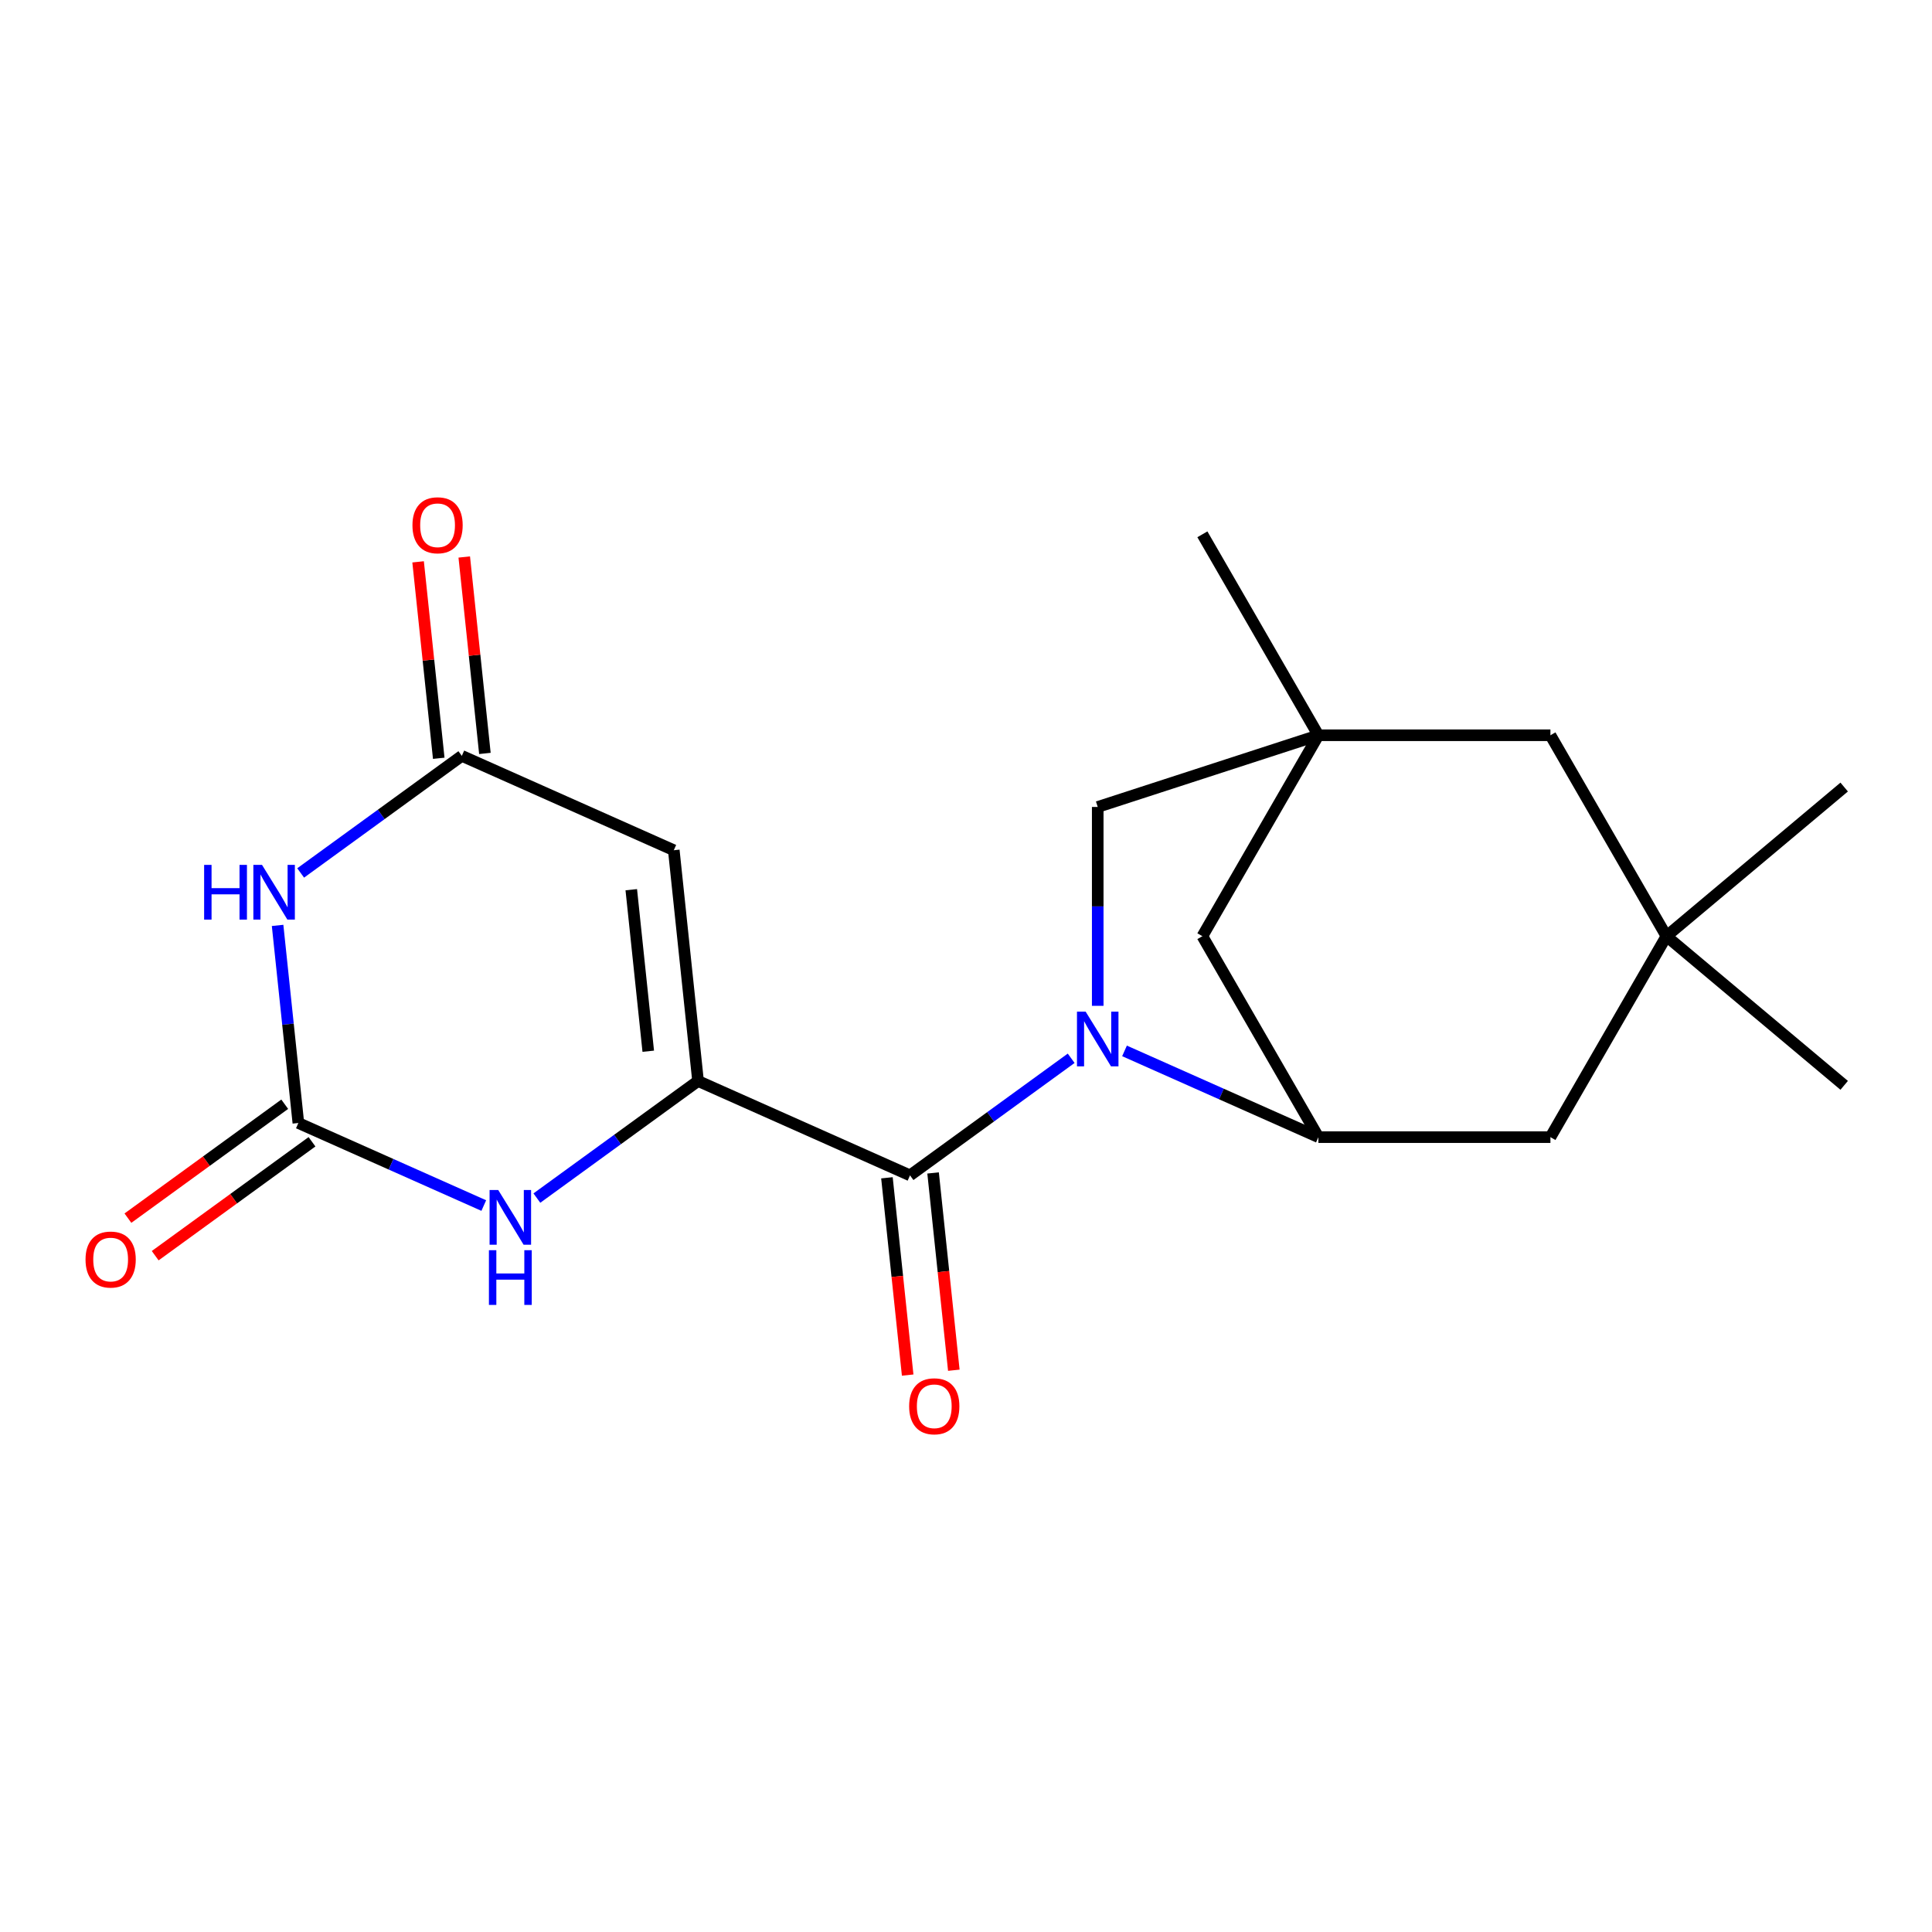 <?xml version='1.0' encoding='iso-8859-1'?>
<svg version='1.1' baseProfile='full'
              xmlns='http://www.w3.org/2000/svg'
                      xmlns:rdkit='http://www.rdkit.org/xml'
                      xmlns:xlink='http://www.w3.org/1999/xlink'
                  xml:space='preserve'
width='1000px' height='1000px' viewBox='0 0 1000 1000'>
<!-- END OF HEADER -->
<rect style='opacity:1.0;fill:#FFFFFF;stroke:none' width='1000' height='1000' x='0' y='0'> </rect>
<path class='bond-1' d='M 554.438,547.761 L 512.729,578.064' style='fill:none;fill-rule:evenodd;stroke:#0000FF;stroke-width:6px;stroke-linecap:butt;stroke-linejoin:miter;stroke-opacity:1' />
<path class='bond-1' d='M 512.729,578.064 L 471.02,608.368' style='fill:none;fill-rule:evenodd;stroke:#000000;stroke-width:6px;stroke-linecap:butt;stroke-linejoin:miter;stroke-opacity:1' />
<path class='bond-7' d='M 582.046,543.944 L 632.223,566.262' style='fill:none;fill-rule:evenodd;stroke:#0000FF;stroke-width:6px;stroke-linecap:butt;stroke-linejoin:miter;stroke-opacity:1' />
<path class='bond-7' d='M 632.223,566.262 L 682.4,588.581' style='fill:none;fill-rule:evenodd;stroke:#000000;stroke-width:6px;stroke-linecap:butt;stroke-linejoin:miter;stroke-opacity:1' />
<path class='bond-9' d='M 568.181,520.614 L 568.181,469.146' style='fill:none;fill-rule:evenodd;stroke:#0000FF;stroke-width:6px;stroke-linecap:butt;stroke-linejoin:miter;stroke-opacity:1' />
<path class='bond-9' d='M 568.181,469.146 L 568.181,417.679' style='fill:none;fill-rule:evenodd;stroke:#000000;stroke-width:6px;stroke-linecap:butt;stroke-linejoin:miter;stroke-opacity:1' />
<path class='bond-0' d='M 361.306,559.52 L 471.02,608.368' style='fill:none;fill-rule:evenodd;stroke:#000000;stroke-width:6px;stroke-linecap:butt;stroke-linejoin:miter;stroke-opacity:1' />
<path class='bond-3' d='M 361.306,559.52 L 348.753,440.08' style='fill:none;fill-rule:evenodd;stroke:#000000;stroke-width:6px;stroke-linecap:butt;stroke-linejoin:miter;stroke-opacity:1' />
<path class='bond-3' d='M 335.535,544.114 L 326.748,460.507' style='fill:none;fill-rule:evenodd;stroke:#000000;stroke-width:6px;stroke-linecap:butt;stroke-linejoin:miter;stroke-opacity:1' />
<path class='bond-5' d='M 361.306,559.52 L 319.597,589.823' style='fill:none;fill-rule:evenodd;stroke:#000000;stroke-width:6px;stroke-linecap:butt;stroke-linejoin:miter;stroke-opacity:1' />
<path class='bond-5' d='M 319.597,589.823 L 277.888,620.126' style='fill:none;fill-rule:evenodd;stroke:#0000FF;stroke-width:6px;stroke-linecap:butt;stroke-linejoin:miter;stroke-opacity:1' />
<path class='bond-13' d='M 459.076,609.623 L 464.443,660.681' style='fill:none;fill-rule:evenodd;stroke:#000000;stroke-width:6px;stroke-linecap:butt;stroke-linejoin:miter;stroke-opacity:1' />
<path class='bond-13' d='M 464.443,660.681 L 469.809,711.74' style='fill:none;fill-rule:evenodd;stroke:#FF0000;stroke-width:6px;stroke-linecap:butt;stroke-linejoin:miter;stroke-opacity:1' />
<path class='bond-13' d='M 482.964,607.112 L 488.331,658.171' style='fill:none;fill-rule:evenodd;stroke:#000000;stroke-width:6px;stroke-linecap:butt;stroke-linejoin:miter;stroke-opacity:1' />
<path class='bond-13' d='M 488.331,658.171 L 493.697,709.229' style='fill:none;fill-rule:evenodd;stroke:#FF0000;stroke-width:6px;stroke-linecap:butt;stroke-linejoin:miter;stroke-opacity:1' />
<path class='bond-2' d='M 155.62,451.839 L 197.329,421.536' style='fill:none;fill-rule:evenodd;stroke:#0000FF;stroke-width:6px;stroke-linecap:butt;stroke-linejoin:miter;stroke-opacity:1' />
<path class='bond-2' d='M 197.329,421.536 L 239.038,391.233' style='fill:none;fill-rule:evenodd;stroke:#000000;stroke-width:6px;stroke-linecap:butt;stroke-linejoin:miter;stroke-opacity:1' />
<path class='bond-22' d='M 143.682,478.986 L 149.057,530.125' style='fill:none;fill-rule:evenodd;stroke:#0000FF;stroke-width:6px;stroke-linecap:butt;stroke-linejoin:miter;stroke-opacity:1' />
<path class='bond-22' d='M 149.057,530.125 L 154.431,581.263' style='fill:none;fill-rule:evenodd;stroke:#000000;stroke-width:6px;stroke-linecap:butt;stroke-linejoin:miter;stroke-opacity:1' />
<path class='bond-6' d='M 348.753,440.08 L 239.038,391.233' style='fill:none;fill-rule:evenodd;stroke:#000000;stroke-width:6px;stroke-linecap:butt;stroke-linejoin:miter;stroke-opacity:1' />
<path class='bond-4' d='M 154.431,581.263 L 202.417,602.628' style='fill:none;fill-rule:evenodd;stroke:#000000;stroke-width:6px;stroke-linecap:butt;stroke-linejoin:miter;stroke-opacity:1' />
<path class='bond-4' d='M 202.417,602.628 L 250.403,623.992' style='fill:none;fill-rule:evenodd;stroke:#0000FF;stroke-width:6px;stroke-linecap:butt;stroke-linejoin:miter;stroke-opacity:1' />
<path class='bond-14' d='M 147.372,571.547 L 106.793,601.029' style='fill:none;fill-rule:evenodd;stroke:#000000;stroke-width:6px;stroke-linecap:butt;stroke-linejoin:miter;stroke-opacity:1' />
<path class='bond-14' d='M 106.793,601.029 L 66.214,630.512' style='fill:none;fill-rule:evenodd;stroke:#FF0000;stroke-width:6px;stroke-linecap:butt;stroke-linejoin:miter;stroke-opacity:1' />
<path class='bond-14' d='M 161.49,590.979 L 120.911,620.462' style='fill:none;fill-rule:evenodd;stroke:#000000;stroke-width:6px;stroke-linecap:butt;stroke-linejoin:miter;stroke-opacity:1' />
<path class='bond-14' d='M 120.911,620.462 L 80.332,649.944' style='fill:none;fill-rule:evenodd;stroke:#FF0000;stroke-width:6px;stroke-linecap:butt;stroke-linejoin:miter;stroke-opacity:1' />
<path class='bond-16' d='M 250.982,389.977 L 245.639,339.139' style='fill:none;fill-rule:evenodd;stroke:#000000;stroke-width:6px;stroke-linecap:butt;stroke-linejoin:miter;stroke-opacity:1' />
<path class='bond-16' d='M 245.639,339.139 L 240.296,288.3' style='fill:none;fill-rule:evenodd;stroke:#FF0000;stroke-width:6px;stroke-linecap:butt;stroke-linejoin:miter;stroke-opacity:1' />
<path class='bond-16' d='M 227.094,392.488 L 221.751,341.649' style='fill:none;fill-rule:evenodd;stroke:#000000;stroke-width:6px;stroke-linecap:butt;stroke-linejoin:miter;stroke-opacity:1' />
<path class='bond-16' d='M 221.751,341.649 L 216.408,290.811' style='fill:none;fill-rule:evenodd;stroke:#FF0000;stroke-width:6px;stroke-linecap:butt;stroke-linejoin:miter;stroke-opacity:1' />
<path class='bond-10' d='M 682.4,588.581 L 622.352,484.574' style='fill:none;fill-rule:evenodd;stroke:#000000;stroke-width:6px;stroke-linecap:butt;stroke-linejoin:miter;stroke-opacity:1' />
<path class='bond-12' d='M 682.4,588.581 L 802.497,588.581' style='fill:none;fill-rule:evenodd;stroke:#000000;stroke-width:6px;stroke-linecap:butt;stroke-linejoin:miter;stroke-opacity:1' />
<path class='bond-8' d='M 682.4,380.567 L 568.181,417.679' style='fill:none;fill-rule:evenodd;stroke:#000000;stroke-width:6px;stroke-linecap:butt;stroke-linejoin:miter;stroke-opacity:1' />
<path class='bond-15' d='M 682.4,380.567 L 802.497,380.567' style='fill:none;fill-rule:evenodd;stroke:#000000;stroke-width:6px;stroke-linecap:butt;stroke-linejoin:miter;stroke-opacity:1' />
<path class='bond-17' d='M 682.4,380.567 L 622.352,276.56' style='fill:none;fill-rule:evenodd;stroke:#000000;stroke-width:6px;stroke-linecap:butt;stroke-linejoin:miter;stroke-opacity:1' />
<path class='bond-20' d='M 682.4,380.567 L 622.352,484.574' style='fill:none;fill-rule:evenodd;stroke:#000000;stroke-width:6px;stroke-linecap:butt;stroke-linejoin:miter;stroke-opacity:1' />
<path class='bond-11' d='M 862.546,484.574 L 802.497,588.581' style='fill:none;fill-rule:evenodd;stroke:#000000;stroke-width:6px;stroke-linecap:butt;stroke-linejoin:miter;stroke-opacity:1' />
<path class='bond-18' d='M 862.546,484.574 L 954.545,407.377' style='fill:none;fill-rule:evenodd;stroke:#000000;stroke-width:6px;stroke-linecap:butt;stroke-linejoin:miter;stroke-opacity:1' />
<path class='bond-19' d='M 862.546,484.574 L 954.545,561.771' style='fill:none;fill-rule:evenodd;stroke:#000000;stroke-width:6px;stroke-linecap:butt;stroke-linejoin:miter;stroke-opacity:1' />
<path class='bond-21' d='M 862.546,484.574 L 802.497,380.567' style='fill:none;fill-rule:evenodd;stroke:#000000;stroke-width:6px;stroke-linecap:butt;stroke-linejoin:miter;stroke-opacity:1' />
<path  class='atom-0' d='M 561.921 523.616
L 571.201 538.616
Q 572.121 540.096, 573.601 542.776
Q 575.081 545.456, 575.161 545.616
L 575.161 523.616
L 578.921 523.616
L 578.921 551.936
L 575.041 551.936
L 565.081 535.536
Q 563.921 533.616, 562.681 531.416
Q 561.481 529.216, 561.121 528.536
L 561.121 551.936
L 557.441 551.936
L 557.441 523.616
L 561.921 523.616
' fill='#0000FF'/>
<path  class='atom-3' d='M 105.658 447.664
L 109.498 447.664
L 109.498 459.704
L 123.978 459.704
L 123.978 447.664
L 127.818 447.664
L 127.818 475.984
L 123.978 475.984
L 123.978 462.904
L 109.498 462.904
L 109.498 475.984
L 105.658 475.984
L 105.658 447.664
' fill='#0000FF'/>
<path  class='atom-3' d='M 135.618 447.664
L 144.898 462.664
Q 145.818 464.144, 147.298 466.824
Q 148.778 469.504, 148.858 469.664
L 148.858 447.664
L 152.618 447.664
L 152.618 475.984
L 148.738 475.984
L 138.778 459.584
Q 137.618 457.664, 136.378 455.464
Q 135.178 453.264, 134.818 452.584
L 134.818 475.984
L 131.138 475.984
L 131.138 447.664
L 135.618 447.664
' fill='#0000FF'/>
<path  class='atom-6' d='M 257.886 615.951
L 267.166 630.951
Q 268.086 632.431, 269.566 635.111
Q 271.046 637.791, 271.126 637.951
L 271.126 615.951
L 274.886 615.951
L 274.886 644.271
L 271.006 644.271
L 261.046 627.871
Q 259.886 625.951, 258.646 623.751
Q 257.446 621.551, 257.086 620.871
L 257.086 644.271
L 253.406 644.271
L 253.406 615.951
L 257.886 615.951
' fill='#0000FF'/>
<path  class='atom-6' d='M 253.066 647.103
L 256.906 647.103
L 256.906 659.143
L 271.386 659.143
L 271.386 647.103
L 275.226 647.103
L 275.226 675.423
L 271.386 675.423
L 271.386 662.343
L 256.906 662.343
L 256.906 675.423
L 253.066 675.423
L 253.066 647.103
' fill='#0000FF'/>
<path  class='atom-14' d='M 470.574 727.887
Q 470.574 721.087, 473.934 717.287
Q 477.294 713.487, 483.574 713.487
Q 489.854 713.487, 493.214 717.287
Q 496.574 721.087, 496.574 727.887
Q 496.574 734.767, 493.174 738.687
Q 489.774 742.567, 483.574 742.567
Q 477.334 742.567, 473.934 738.687
Q 470.574 734.807, 470.574 727.887
M 483.574 739.367
Q 487.894 739.367, 490.214 736.487
Q 492.574 733.567, 492.574 727.887
Q 492.574 722.327, 490.214 719.527
Q 487.894 716.687, 483.574 716.687
Q 479.254 716.687, 476.894 719.487
Q 474.574 722.287, 474.574 727.887
Q 474.574 733.607, 476.894 736.487
Q 479.254 739.367, 483.574 739.367
' fill='#FF0000'/>
<path  class='atom-15' d='M 44.271 651.934
Q 44.271 645.134, 47.631 641.334
Q 50.991 637.534, 57.271 637.534
Q 63.551 637.534, 66.911 641.334
Q 70.271 645.134, 70.271 651.934
Q 70.271 658.814, 66.871 662.734
Q 63.471 666.614, 57.271 666.614
Q 51.031 666.614, 47.631 662.734
Q 44.271 658.854, 44.271 651.934
M 57.271 663.414
Q 61.591 663.414, 63.911 660.534
Q 66.271 657.614, 66.271 651.934
Q 66.271 646.374, 63.911 643.574
Q 61.591 640.734, 57.271 640.734
Q 52.951 640.734, 50.591 643.534
Q 48.271 646.334, 48.271 651.934
Q 48.271 657.654, 50.591 660.534
Q 52.951 663.414, 57.271 663.414
' fill='#FF0000'/>
<path  class='atom-17' d='M 213.485 271.873
Q 213.485 265.073, 216.845 261.273
Q 220.205 257.473, 226.485 257.473
Q 232.765 257.473, 236.125 261.273
Q 239.485 265.073, 239.485 271.873
Q 239.485 278.753, 236.085 282.673
Q 232.685 286.553, 226.485 286.553
Q 220.245 286.553, 216.845 282.673
Q 213.485 278.793, 213.485 271.873
M 226.485 283.353
Q 230.805 283.353, 233.125 280.473
Q 235.485 277.553, 235.485 271.873
Q 235.485 266.313, 233.125 263.513
Q 230.805 260.673, 226.485 260.673
Q 222.165 260.673, 219.805 263.473
Q 217.485 266.273, 217.485 271.873
Q 217.485 277.593, 219.805 280.473
Q 222.165 283.353, 226.485 283.353
' fill='#FF0000'/>
</svg>
